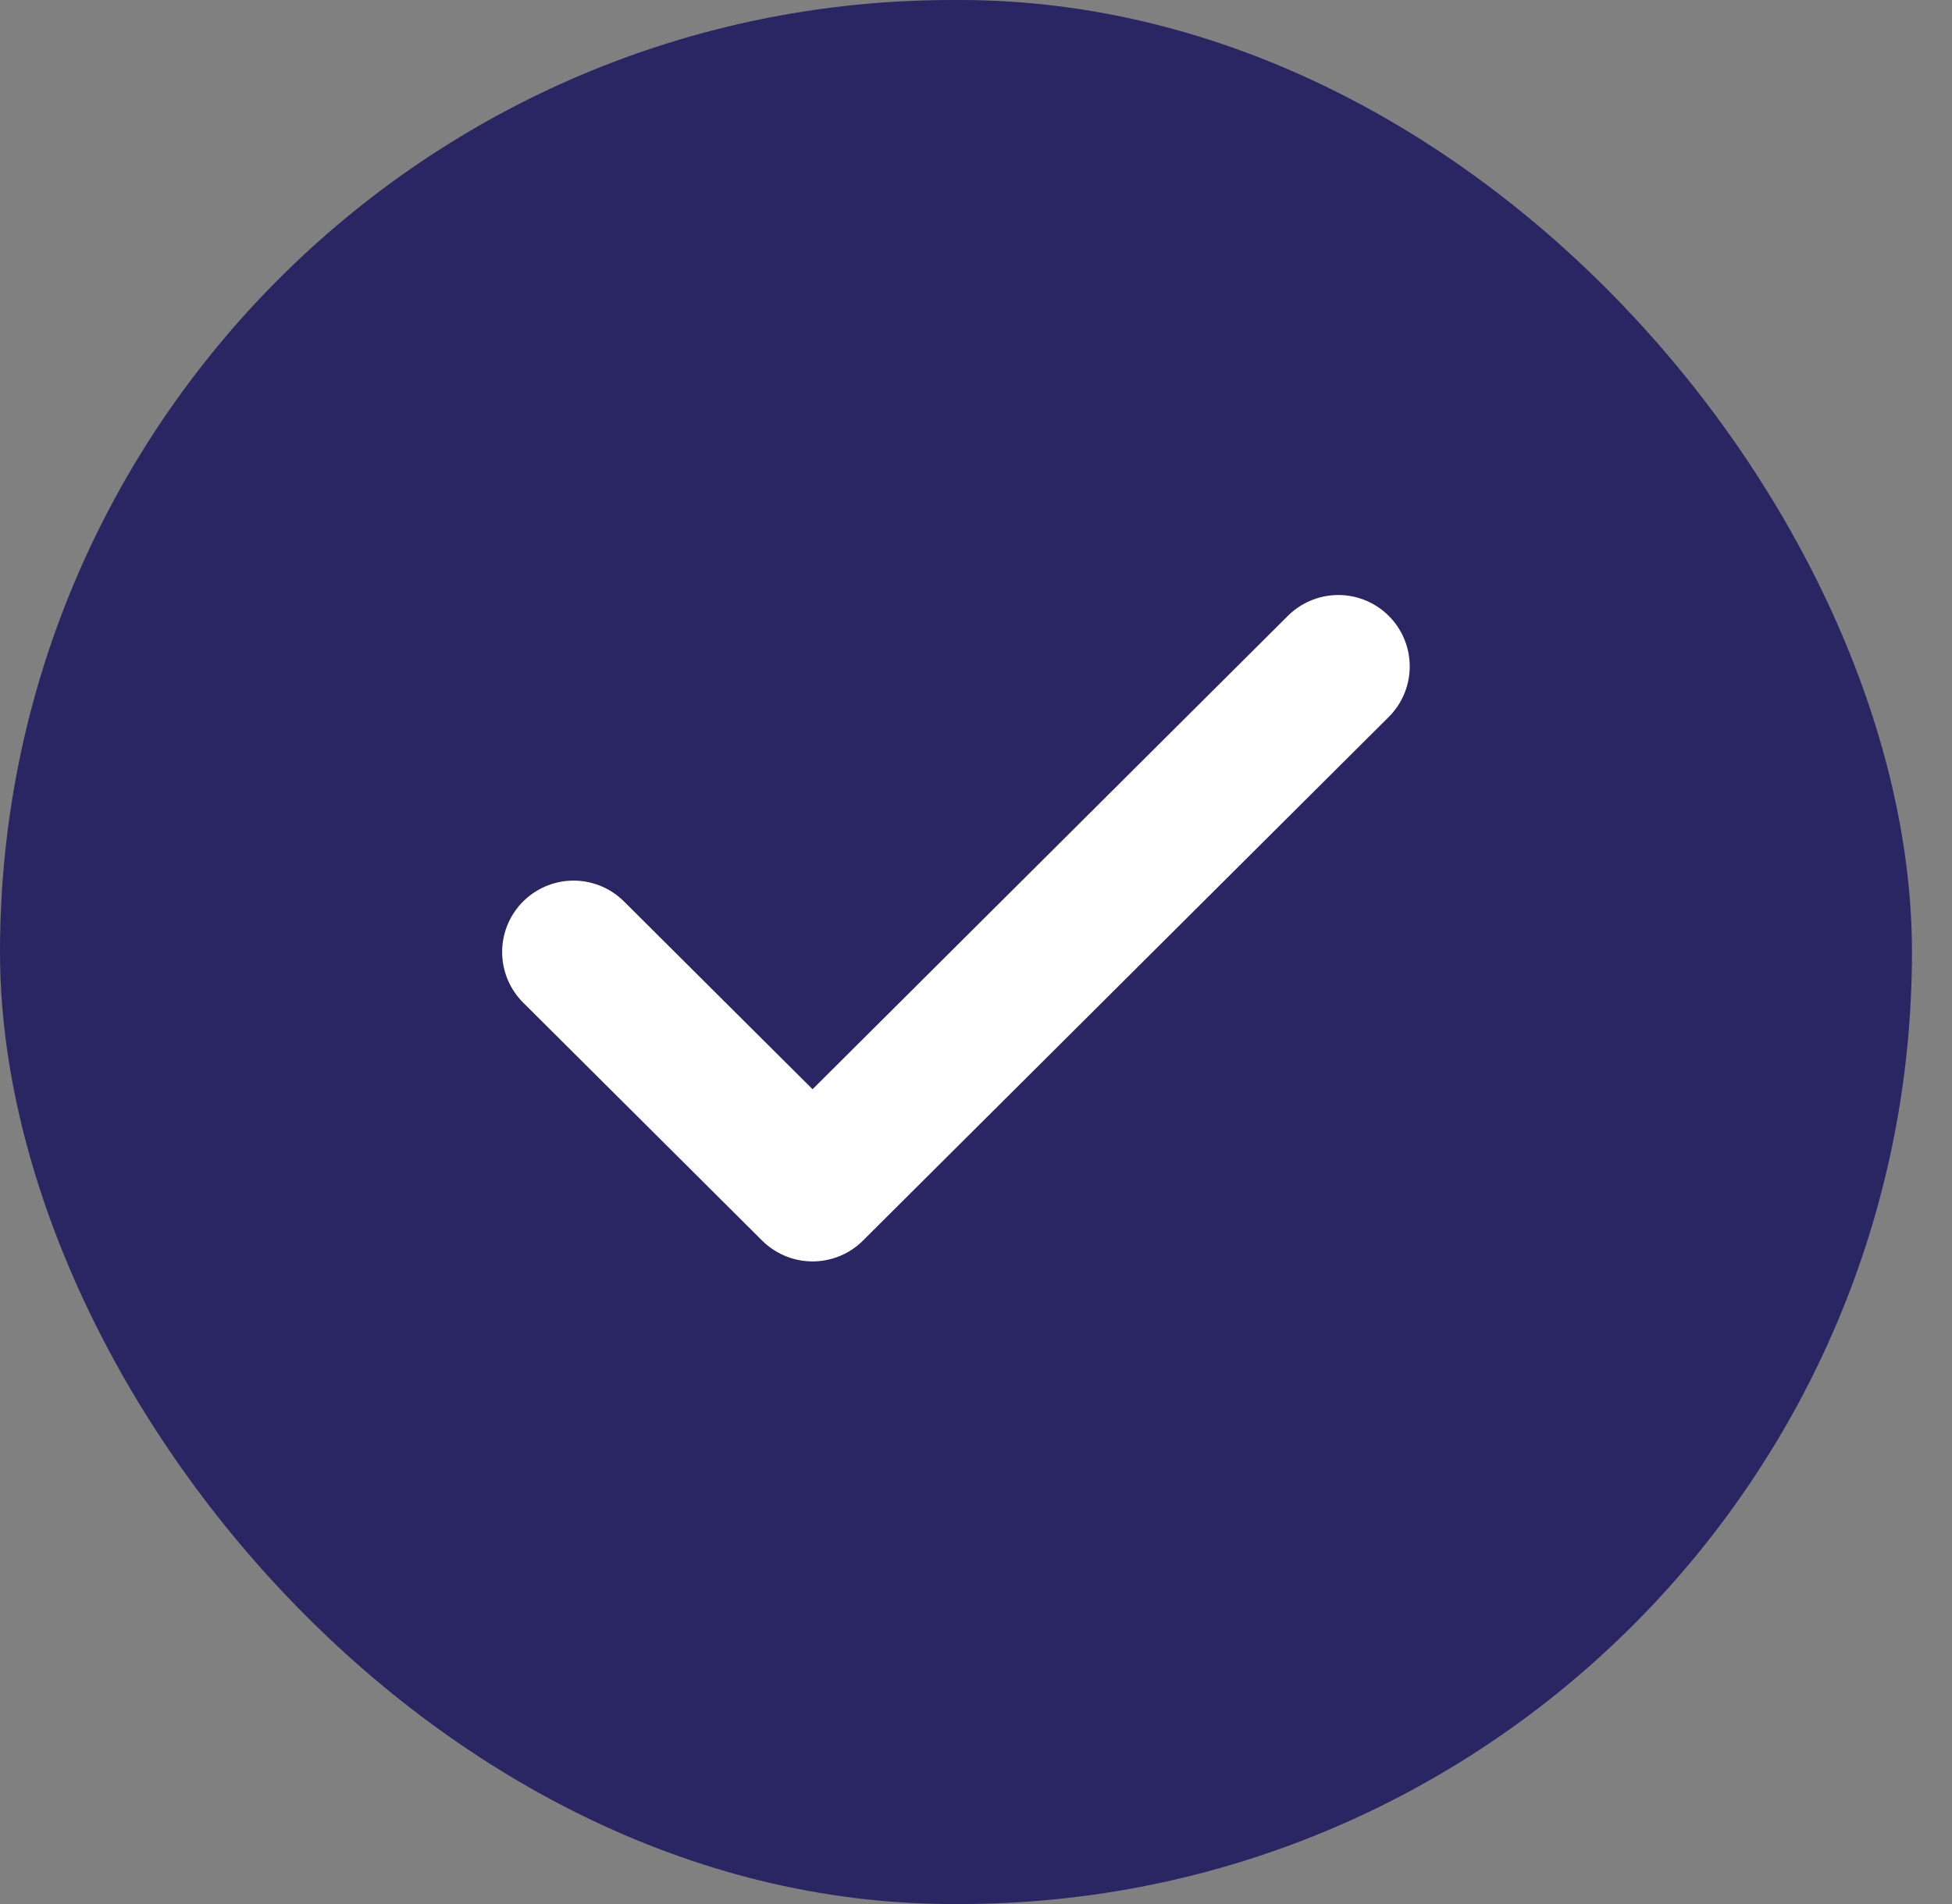 <svg width="41" height="40" viewBox="0 0 41 40" fill="none" xmlns="http://www.w3.org/2000/svg">
<rect x="0" y="0" width="41" height="40" fill="#808080" stroke="none"/>
<rect width="40.159" height="40" rx="20" fill="#292663"/>
<path d="M28.11 14L17.067 25L12.047 20" stroke="white" stroke-width="3" stroke-linecap="round" stroke-linejoin="round"/>
</svg>
